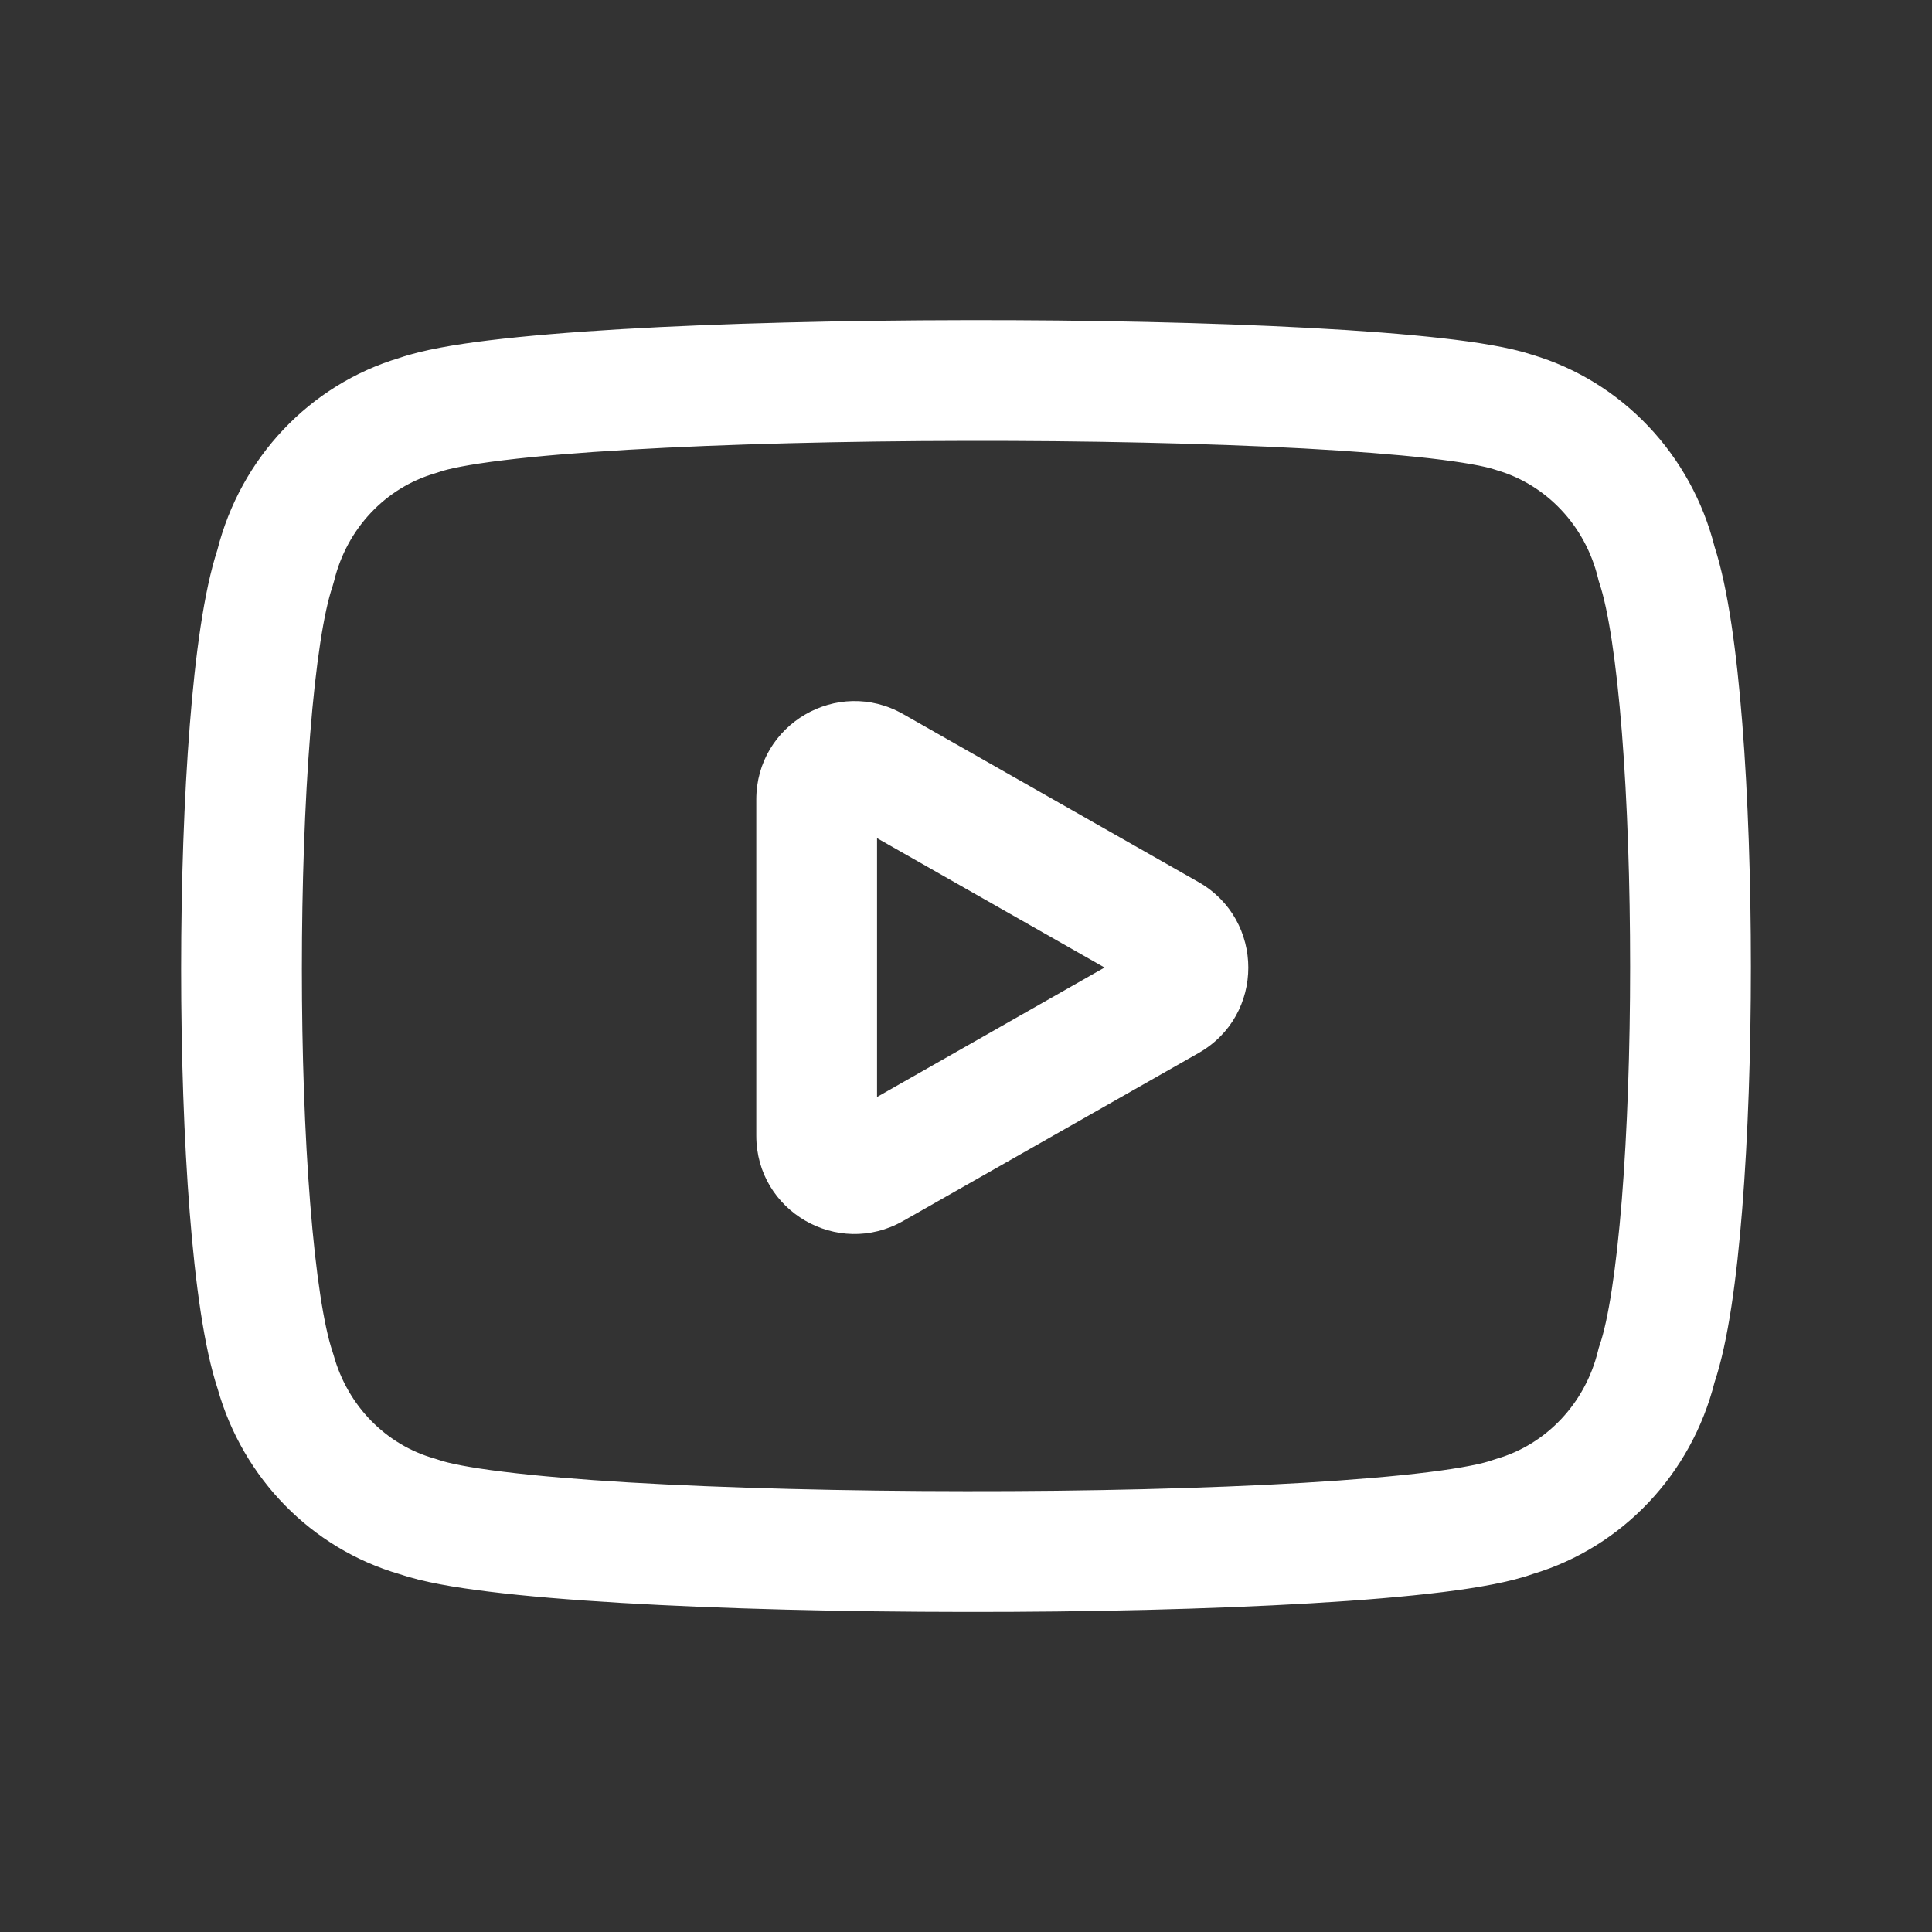 <svg width="24" height="24" viewBox="0 0 24 24" fill="none" xmlns="http://www.w3.org/2000/svg">
<rect x="0" y="0" width="24" height="24" fill="#333333" stroke="none"/>
<path fill-rule="evenodd" clip-rule="evenodd" d="M19.03 4.406C20.154 4.739 21.012 5.654 21.3 6.796C21.468 7.313 21.574 8.113 21.643 8.983C21.715 9.893 21.75 10.955 21.75 12.009C21.75 13.063 21.714 14.12 21.642 15.022C21.574 15.877 21.468 16.666 21.299 17.17C21.011 18.307 20.158 19.218 19.04 19.553C18.755 19.654 18.353 19.724 17.926 19.777C17.464 19.834 16.902 19.881 16.28 19.917C15.034 19.99 13.514 20.026 11.999 20.024C10.484 20.023 8.964 19.986 7.719 19.912C7.097 19.875 6.536 19.829 6.075 19.772C5.648 19.72 5.249 19.652 4.966 19.555C3.867 19.236 3.017 18.361 2.704 17.253C2.534 16.741 2.426 15.938 2.357 15.064C2.285 14.154 2.25 13.091 2.25 12.033C2.25 10.975 2.286 9.912 2.358 9.004C2.426 8.139 2.533 7.343 2.7 6.832C2.989 5.692 3.842 4.781 4.963 4.446C5.246 4.348 5.647 4.28 6.075 4.228C6.536 4.172 7.097 4.126 7.719 4.089C8.964 4.016 10.484 3.979 11.998 3.977C13.513 3.974 15.032 4.007 16.276 4.074C16.898 4.107 17.458 4.15 17.918 4.202C18.35 4.251 18.75 4.314 19.03 4.406ZM6.257 5.717C5.819 5.77 5.559 5.825 5.451 5.865C5.435 5.87 5.42 5.875 5.404 5.88C4.793 6.058 4.309 6.562 4.15 7.218C4.144 7.241 4.138 7.262 4.131 7.284C4.024 7.596 3.923 8.237 3.853 9.122C3.785 9.983 3.75 11.005 3.75 12.033C3.75 13.061 3.784 14.084 3.853 14.946C3.923 15.832 4.024 16.476 4.131 16.792C4.136 16.806 4.14 16.82 4.144 16.833C4.319 17.469 4.8 17.95 5.397 18.118C5.415 18.123 5.433 18.129 5.45 18.135C5.559 18.174 5.819 18.23 6.257 18.283C6.676 18.335 7.203 18.379 7.808 18.415C9.016 18.486 10.506 18.523 12 18.524C13.495 18.526 14.984 18.491 16.192 18.42C16.797 18.384 17.323 18.34 17.741 18.288C18.179 18.234 18.437 18.177 18.543 18.137C18.56 18.131 18.578 18.125 18.596 18.12C19.206 17.942 19.691 17.437 19.851 16.781C19.856 16.758 19.863 16.734 19.871 16.711C19.976 16.411 20.076 15.781 20.147 14.902C20.215 14.049 20.25 13.033 20.25 12.009C20.25 10.985 20.216 9.964 20.148 9.101C20.078 8.215 19.977 7.566 19.868 7.242C19.861 7.222 19.855 7.201 19.851 7.181C19.691 6.525 19.206 6.02 18.596 5.842C18.585 5.839 18.575 5.836 18.565 5.832C18.452 5.794 18.188 5.742 17.749 5.692C17.329 5.645 16.801 5.604 16.196 5.571C14.986 5.506 13.496 5.474 12.001 5.477C10.506 5.479 9.016 5.516 7.807 5.587C7.202 5.622 6.675 5.666 6.257 5.717Z" fill="white"/>
<path fill-rule="evenodd" clip-rule="evenodd" d="M9.395 9.932C9.395 8.997 10.403 8.407 11.218 8.87L14.891 10.959C15.711 11.427 15.714 12.613 14.889 13.081L11.218 15.168C10.405 15.63 9.395 15.045 9.395 14.108V9.932ZM10.895 10.412L13.721 12.019L10.895 13.627V10.412Z" fill="white"/>
</svg>
